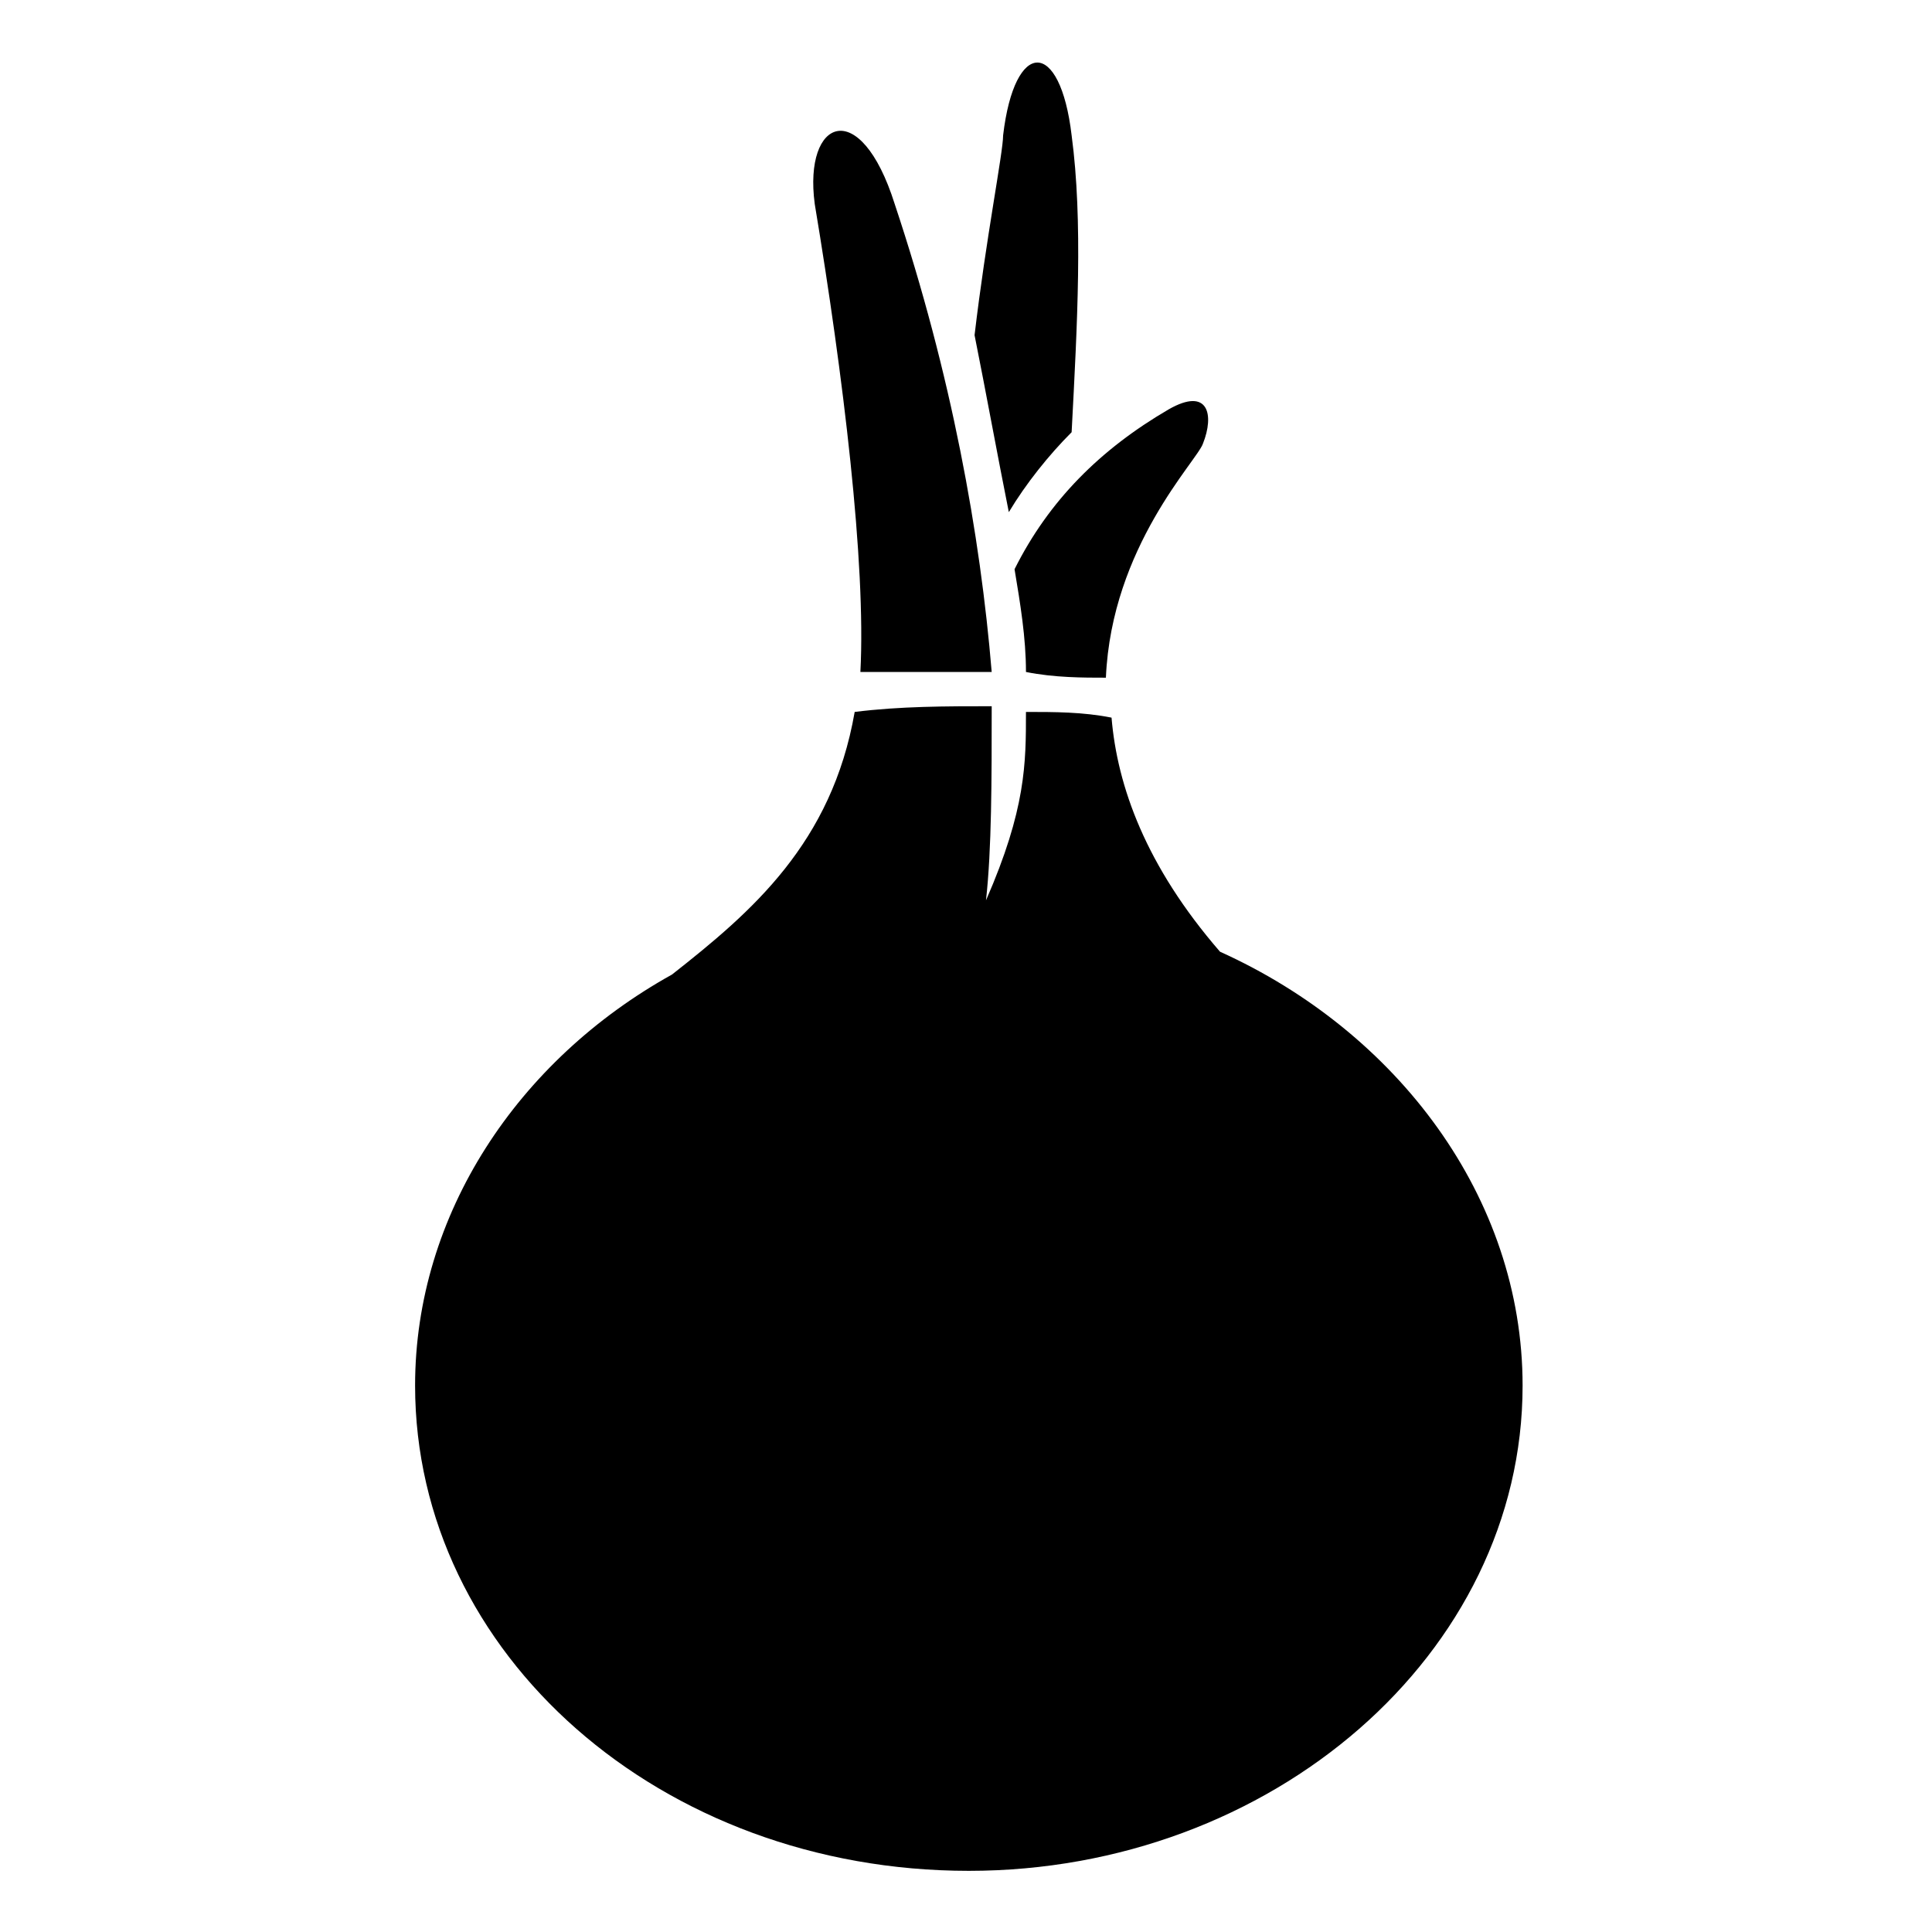 <?xml version="1.0" encoding="UTF-8"?>
<!-- Uploaded to: ICON Repo, www.iconrepo.com, Generator: ICON Repo Mixer Tools -->
<svg fill="#000000" width="800px" height="800px" version="1.1" viewBox="144 144 512 512" xmlns="http://www.w3.org/2000/svg">
 <path d="m359.91 198.02c-3.027-22.695 12.105-28.746 21.18 0 15.129 45.387 22.695 87.75 25.719 124.06h-34.797c1.512-28.746-4.539-78.672-12.105-124.06zm51.441 81.699c4.539-7.566 10.59-15.129 16.641-21.18 1.512-28.746 3.027-55.98 0-78.672-3.027-25.719-15.129-25.719-18.156 0 0 4.539-4.539 27.234-7.566 52.953 3.027 15.129 6.051 31.773 9.078 46.902zm51.441-18.156c3.027-7.566 1.512-15.129-9.078-9.078-18.156 10.59-31.773 24.207-40.848 42.363 1.512 9.078 3.027 18.156 3.027 27.234 7.566 1.512 15.129 1.512 21.18 1.512 1.512-34.797 24.207-57.492 25.719-62.031zm-46.902 71.109c0 13.617 0 25.719-10.59 49.926 1.512-13.617 1.512-31.773 1.512-51.441-12.105 0-24.207 0-36.312 1.512-6.051 34.797-27.234 52.953-48.414 69.594-40.848 22.695-68.082 63.543-68.082 108.93 0 71.109 65.055 128.6 146.75 128.6 80.188 0 146.75-57.492 146.75-128.6 0-49.926-33.285-93.801-80.188-114.98-19.668-22.695-27.234-43.875-28.746-62.031-7.566-1.512-15.129-1.512-22.695-1.512z" fill-rule="evenodd"/>
</svg>